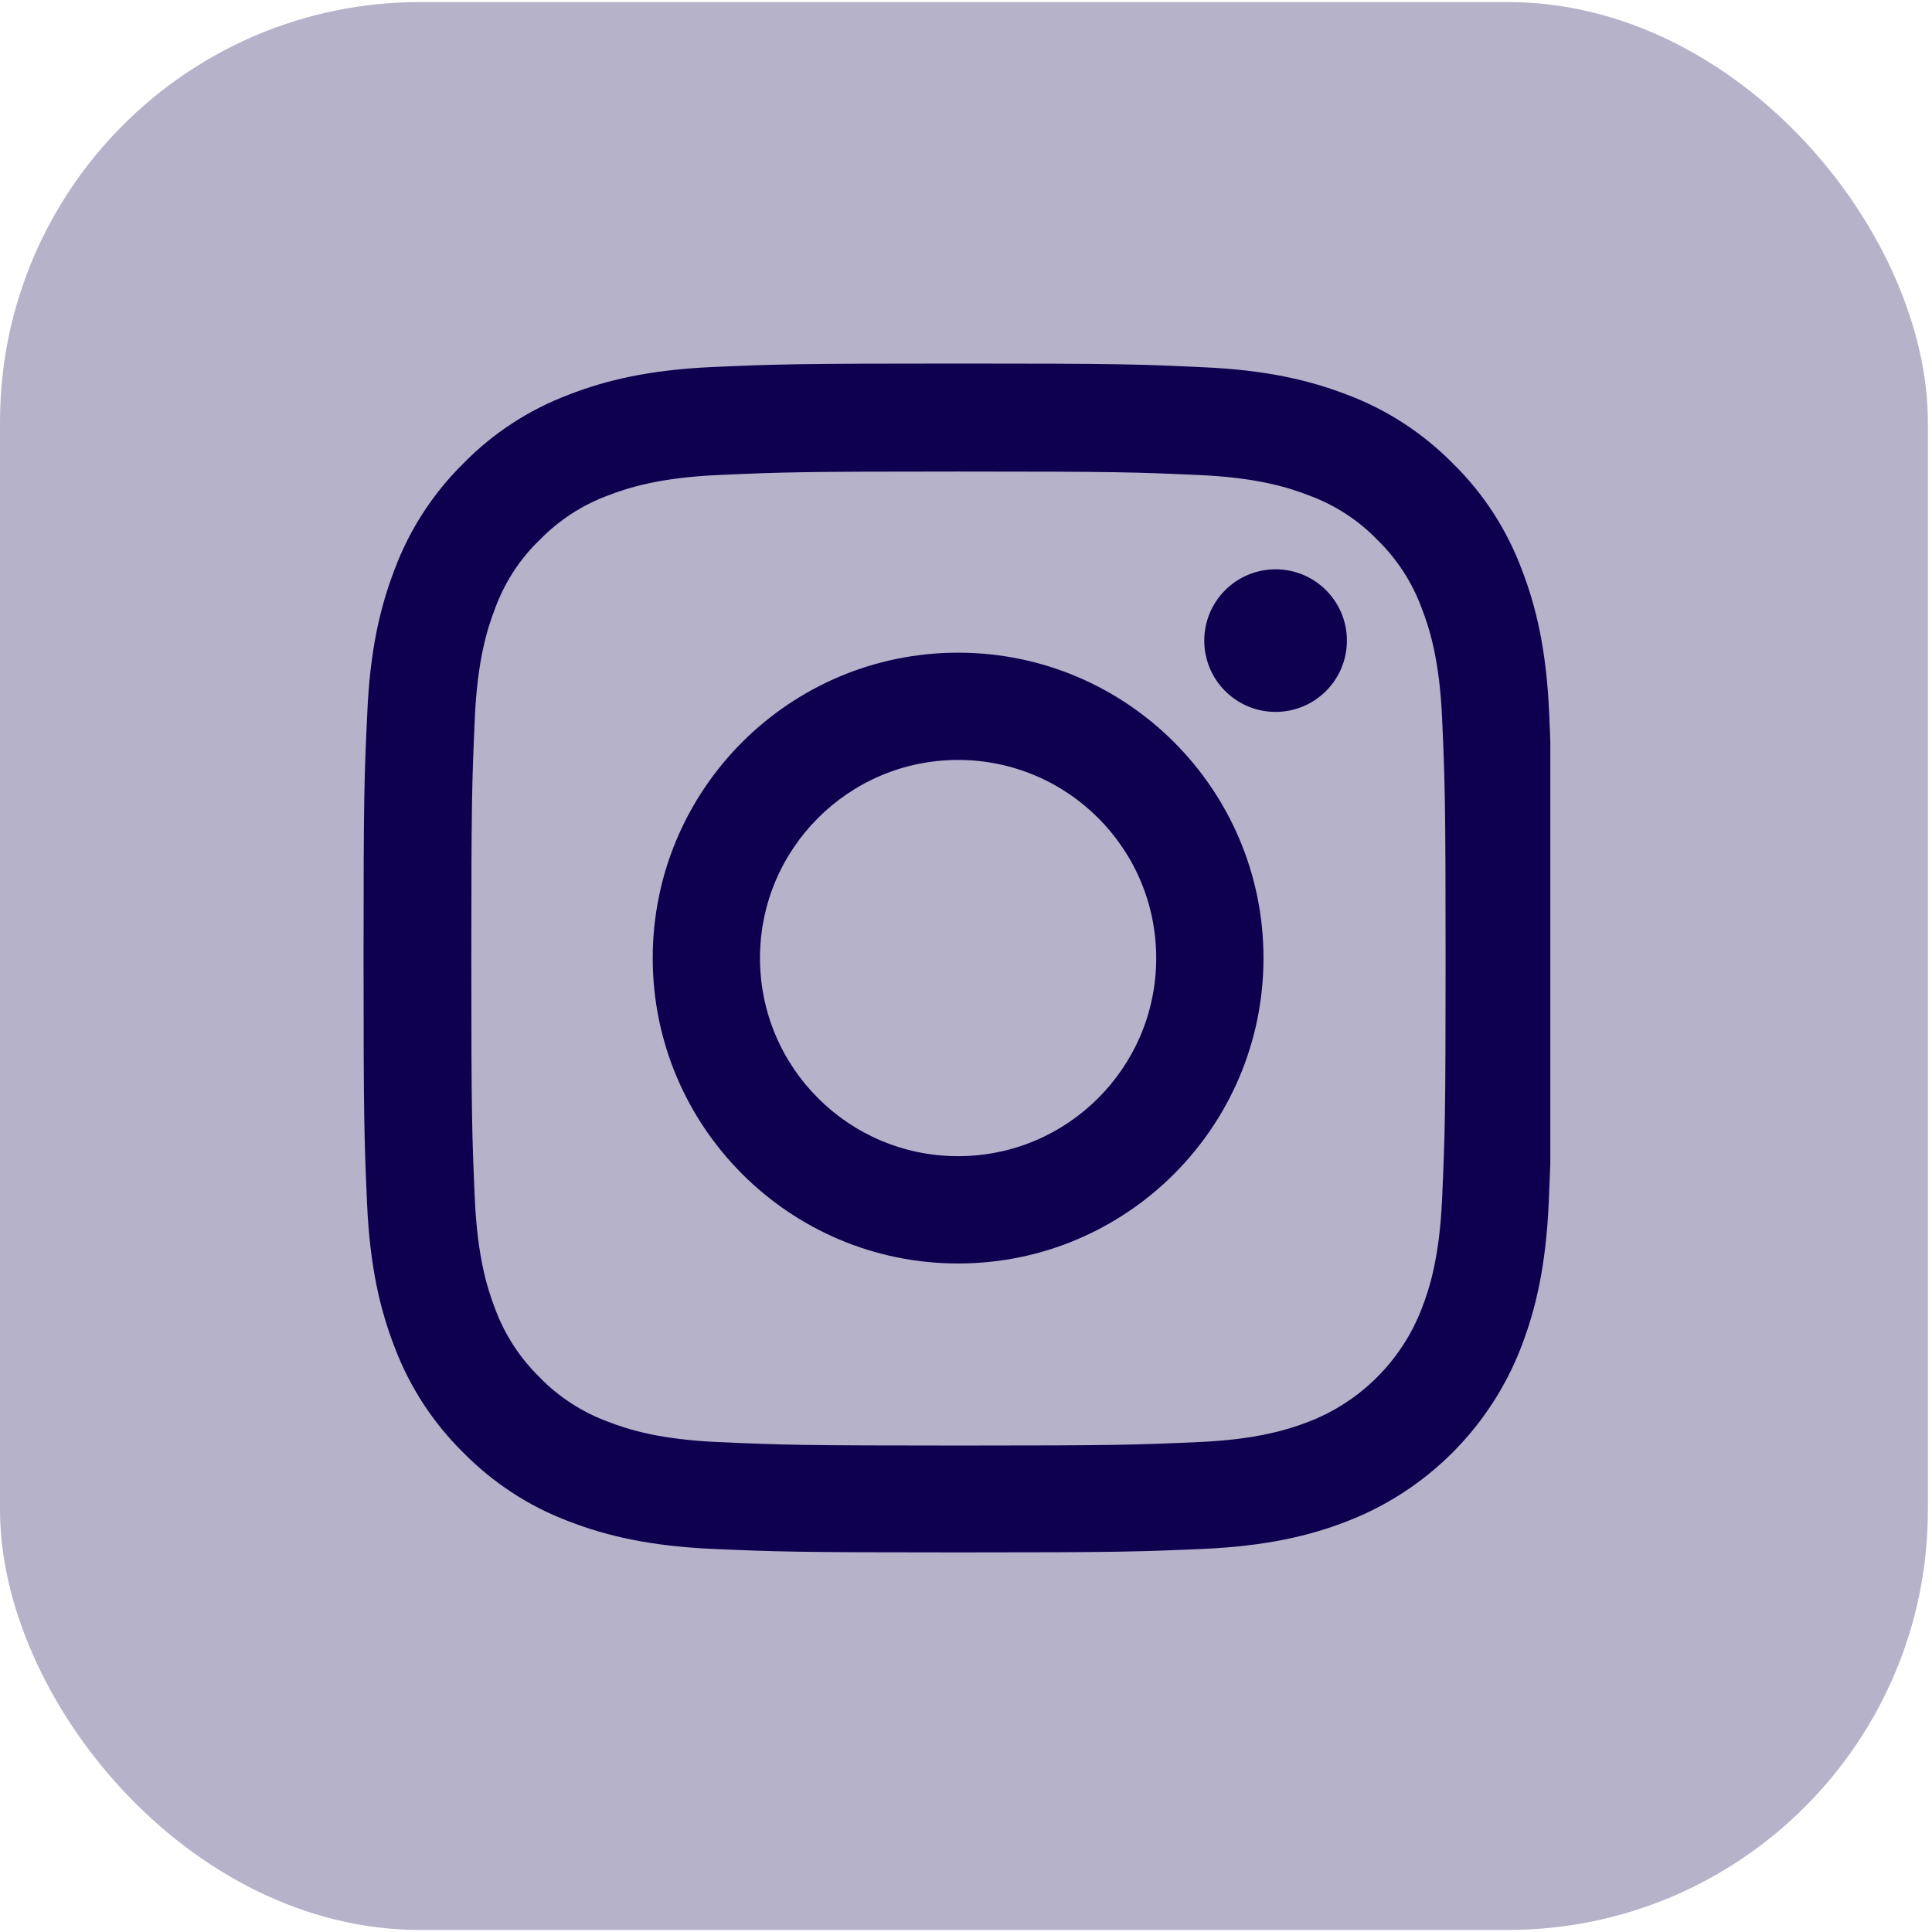 <?xml version="1.0" encoding="UTF-8"?> <svg xmlns="http://www.w3.org/2000/svg" width="46" height="46" viewBox="0 0 46 46" fill="none"><rect x="-0" y="0.049" width="45.902" height="45.902" rx="10" fill="#B6B2CA"></rect><g clip-path="url(#clip0_455_501)"><path d="M36.885 16.978C36.819 15.474 36.575 14.44 36.227 13.544C35.867 12.593 35.315 11.741 34.59 11.033C33.882 10.314 33.025 9.756 32.085 9.402C31.184 9.054 30.155 8.81 28.651 8.744C27.136 8.672 26.655 8.656 22.812 8.656C18.969 8.656 18.488 8.672 16.978 8.738C15.474 8.805 14.44 9.048 13.544 9.396C12.593 9.756 11.742 10.309 11.034 11.033C10.315 11.741 9.757 12.598 9.403 13.538C9.054 14.44 8.811 15.468 8.745 16.972C8.673 18.487 8.656 18.968 8.656 22.811C8.656 26.654 8.673 27.135 8.739 28.645C8.805 30.149 9.049 31.183 9.397 32.079C9.757 33.03 10.315 33.882 11.034 34.589C11.742 35.308 12.599 35.867 13.539 36.221C14.44 36.569 15.469 36.812 16.973 36.879C18.482 36.945 18.963 36.962 22.807 36.962C26.65 36.962 27.131 36.945 28.64 36.879C30.144 36.812 31.178 36.569 32.074 36.221C33.976 35.485 35.48 33.981 36.216 32.079C36.564 31.178 36.807 30.149 36.874 28.645C36.94 27.135 36.957 26.654 36.957 22.811C36.957 18.968 36.951 18.487 36.885 16.978ZM34.336 28.535C34.275 29.917 34.043 30.663 33.849 31.161C33.373 32.394 32.395 33.373 31.162 33.849C30.664 34.042 29.912 34.274 28.535 34.335C27.042 34.401 26.594 34.418 22.818 34.418C19.041 34.418 18.587 34.401 17.1 34.335C15.717 34.274 14.971 34.042 14.473 33.849C13.86 33.622 13.301 33.262 12.848 32.792C12.378 32.333 12.018 31.78 11.791 31.167C11.598 30.669 11.366 29.917 11.305 28.54C11.239 27.047 11.222 26.599 11.222 22.822C11.222 19.046 11.239 18.592 11.305 17.105C11.366 15.722 11.598 14.976 11.791 14.478C12.018 13.864 12.378 13.306 12.853 12.852C13.312 12.382 13.865 12.023 14.479 11.796C14.977 11.603 15.729 11.371 17.105 11.31C18.599 11.243 19.047 11.227 22.823 11.227C26.605 11.227 27.053 11.243 28.541 11.31C29.923 11.371 30.67 11.603 31.167 11.796C31.781 12.023 32.34 12.382 32.793 12.852C33.263 13.311 33.622 13.864 33.849 14.478C34.043 14.976 34.275 15.728 34.336 17.105C34.402 18.598 34.419 19.046 34.419 22.822C34.419 26.599 34.402 27.041 34.336 28.535Z" fill="#0F004F"></path><path d="M22.812 15.54C18.798 15.54 15.541 18.797 15.541 22.811C15.541 26.826 18.798 30.083 22.812 30.083C26.827 30.083 30.083 26.826 30.083 22.811C30.083 18.797 26.827 15.54 22.812 15.54ZM22.812 27.528C20.208 27.528 18.095 25.416 18.095 22.811C18.095 20.207 20.208 18.094 22.812 18.094C25.416 18.094 27.529 20.207 27.529 22.811C27.529 25.416 25.416 27.528 22.812 27.528Z" fill="#0F004F"></path><path d="M32.069 15.252C32.069 16.19 31.309 16.95 30.371 16.95C29.433 16.95 28.673 16.19 28.673 15.252C28.673 14.315 29.433 13.555 30.371 13.555C31.309 13.555 32.069 14.315 32.069 15.252Z" fill="#0F004F"></path></g><defs><clipPath id="clip0_455_501"><rect width="28.306" height="28.306" fill="white" transform="translate(8.606 8.656)"></rect></clipPath></defs></svg> 